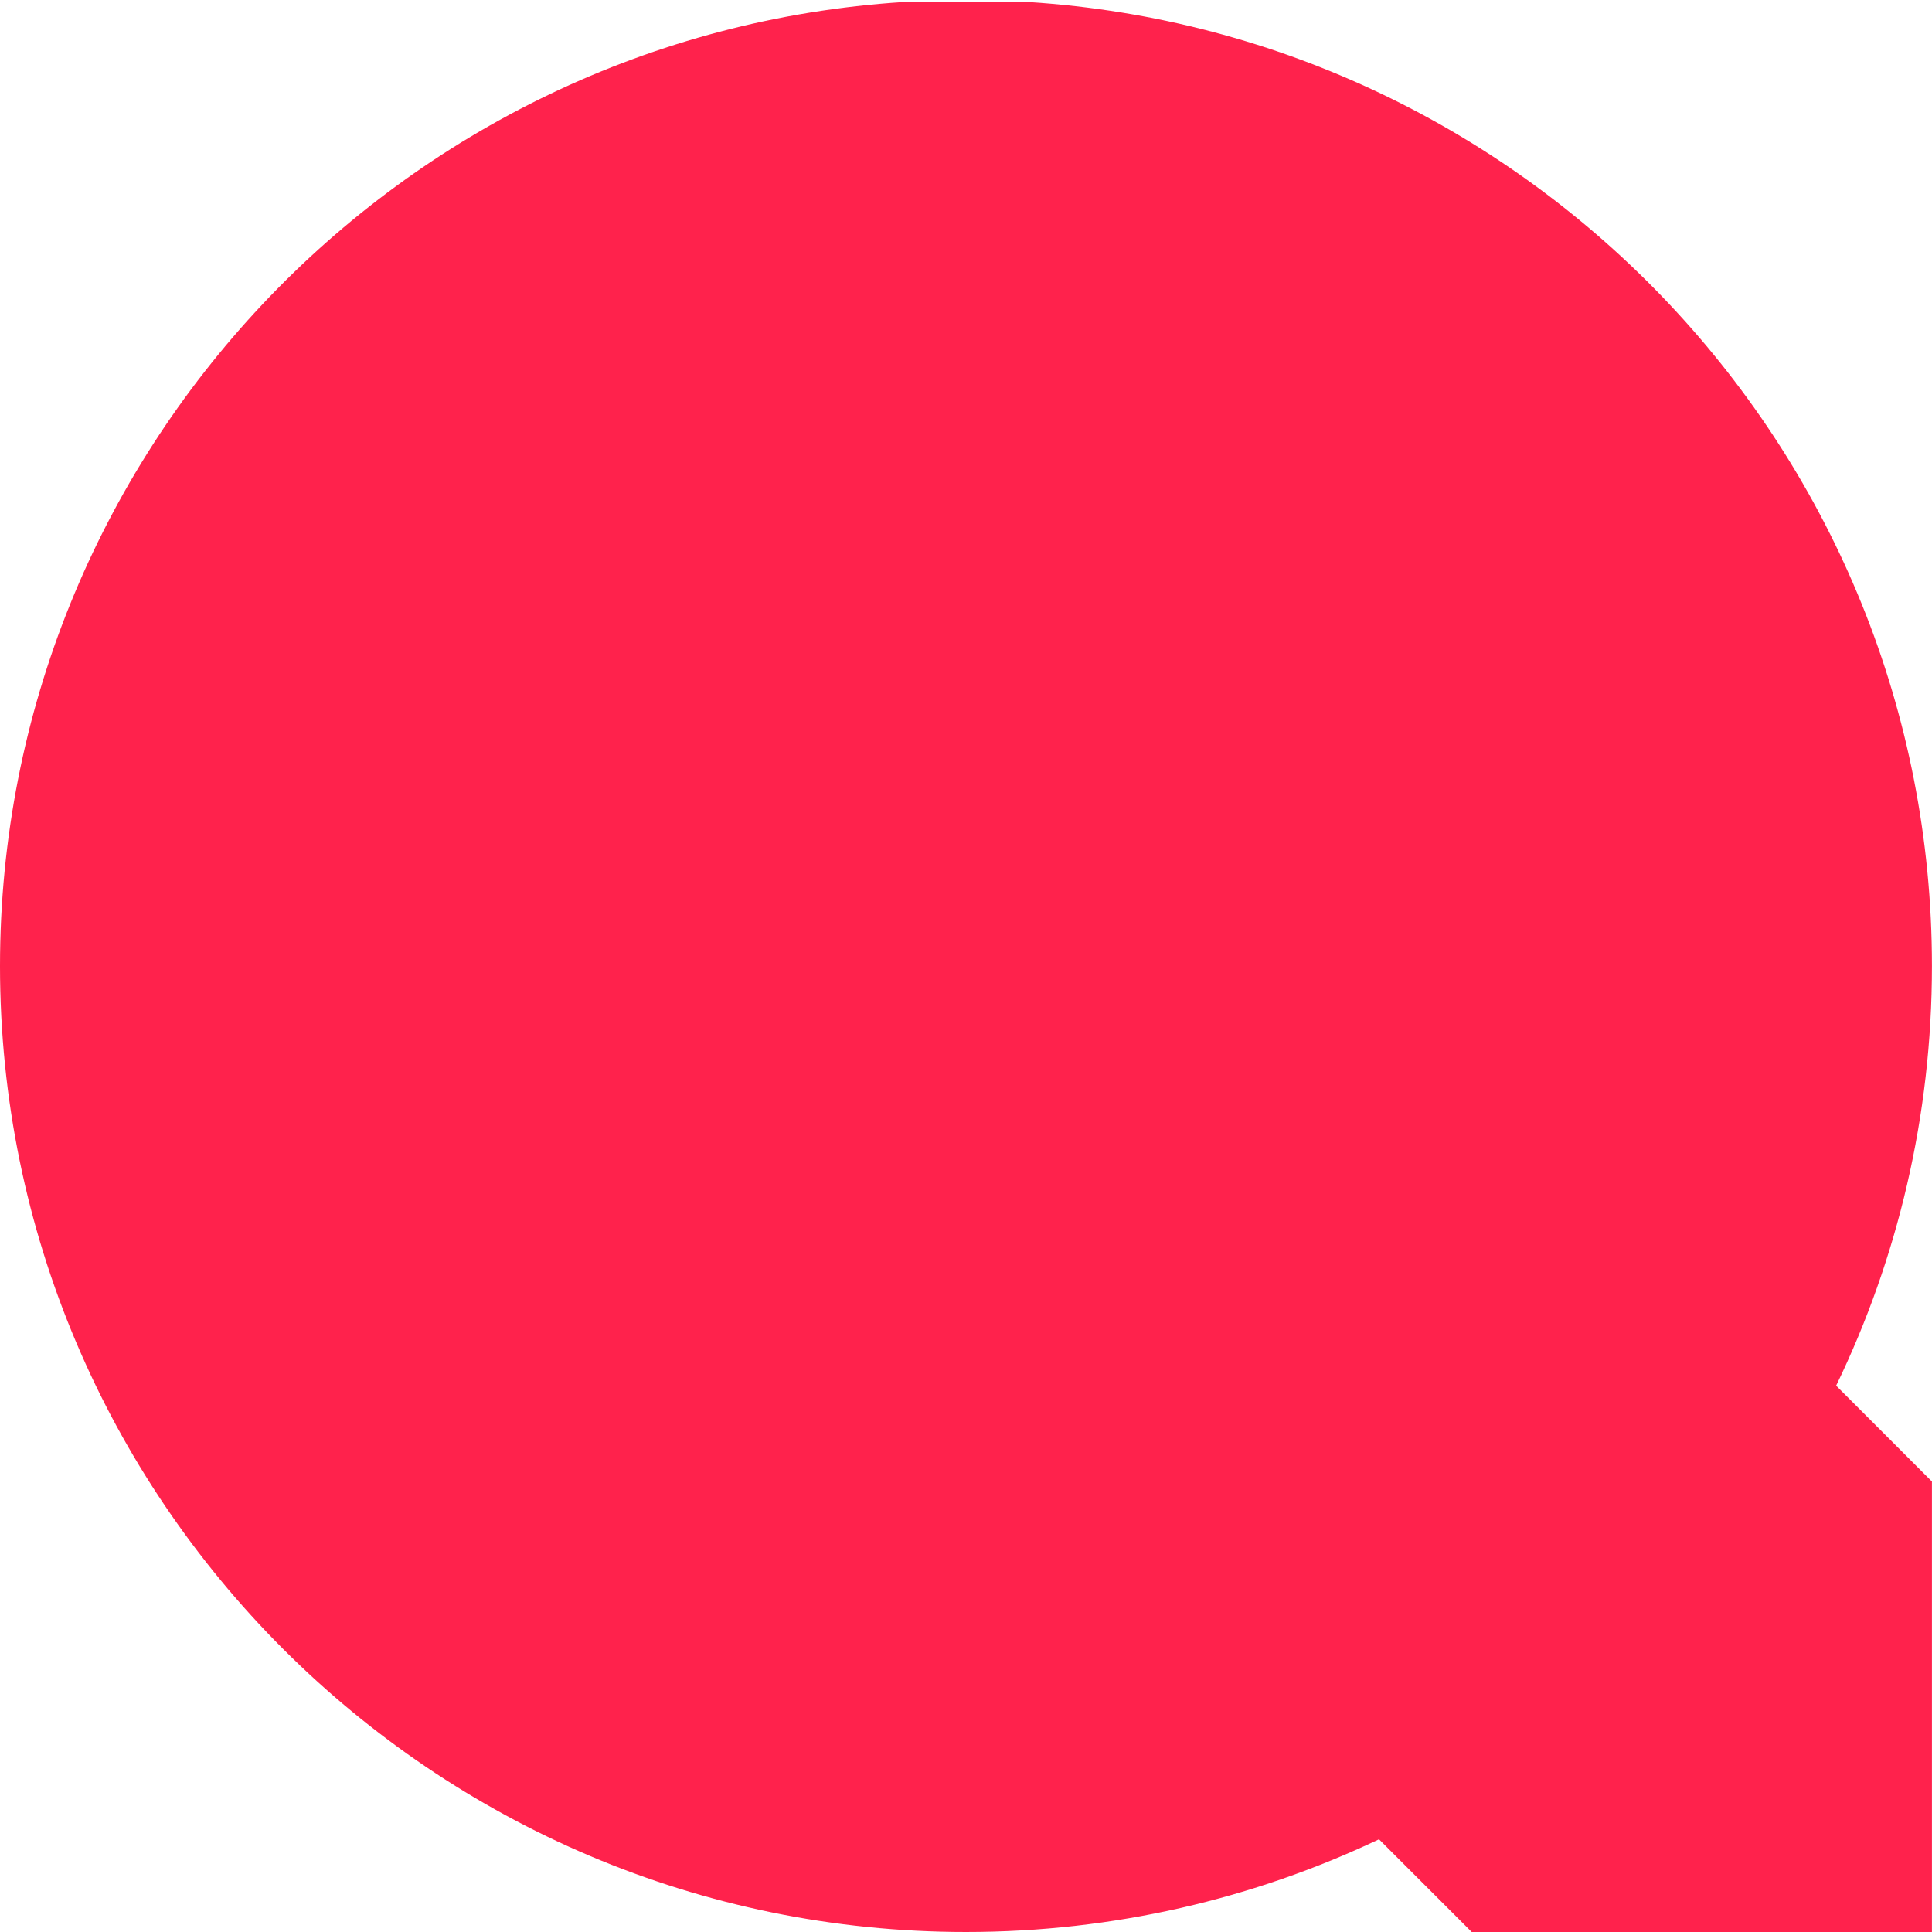 <?xml version="1.0" encoding="UTF-8" standalone="no"?><!DOCTYPE svg PUBLIC "-//W3C//DTD SVG 1.1//EN" "http://www.w3.org/Graphics/SVG/1.1/DTD/svg11.dtd">
<svg width="100%" height="100%" viewBox="0 0 36 36" version="1.1" xmlns="http://www.w3.org/2000/svg" xmlns:xlink="http://www.w3.org/1999/xlink"
     xml:space="preserve" xmlns:serif="http://www.serif.com/" style="fill-rule:evenodd;clip-rule:evenodd;stroke-linejoin:round;stroke-miterlimit:2;"><rect id="logo_OXQ_Q" x="-0" y="0" width="36" height="36" style="fill:none;"/>
    <clipPath id="_clip1"><rect x="-0" y="0" width="36" height="36"/></clipPath>
    <g clip-path="url(#_clip1)">
        <g id="Q">
            <path d="M-0,18c-0,-9.542 7.44,-17.359 16.83,-17.962l2.339,-0c9.39,0.603 16.83,8.42 16.83,17.962c0,2.801 -0.641,5.455 -1.785,7.82l1.785,1.786l0,8.432l-8.538,-0l-1.765,-1.765c-2.334,1.107 -4.943,1.727 -7.696,1.727c-9.934,-0 -18,-8.066 -18,-18Z" style="fill:rgb(255, 34, 76)"/></g></g></svg>